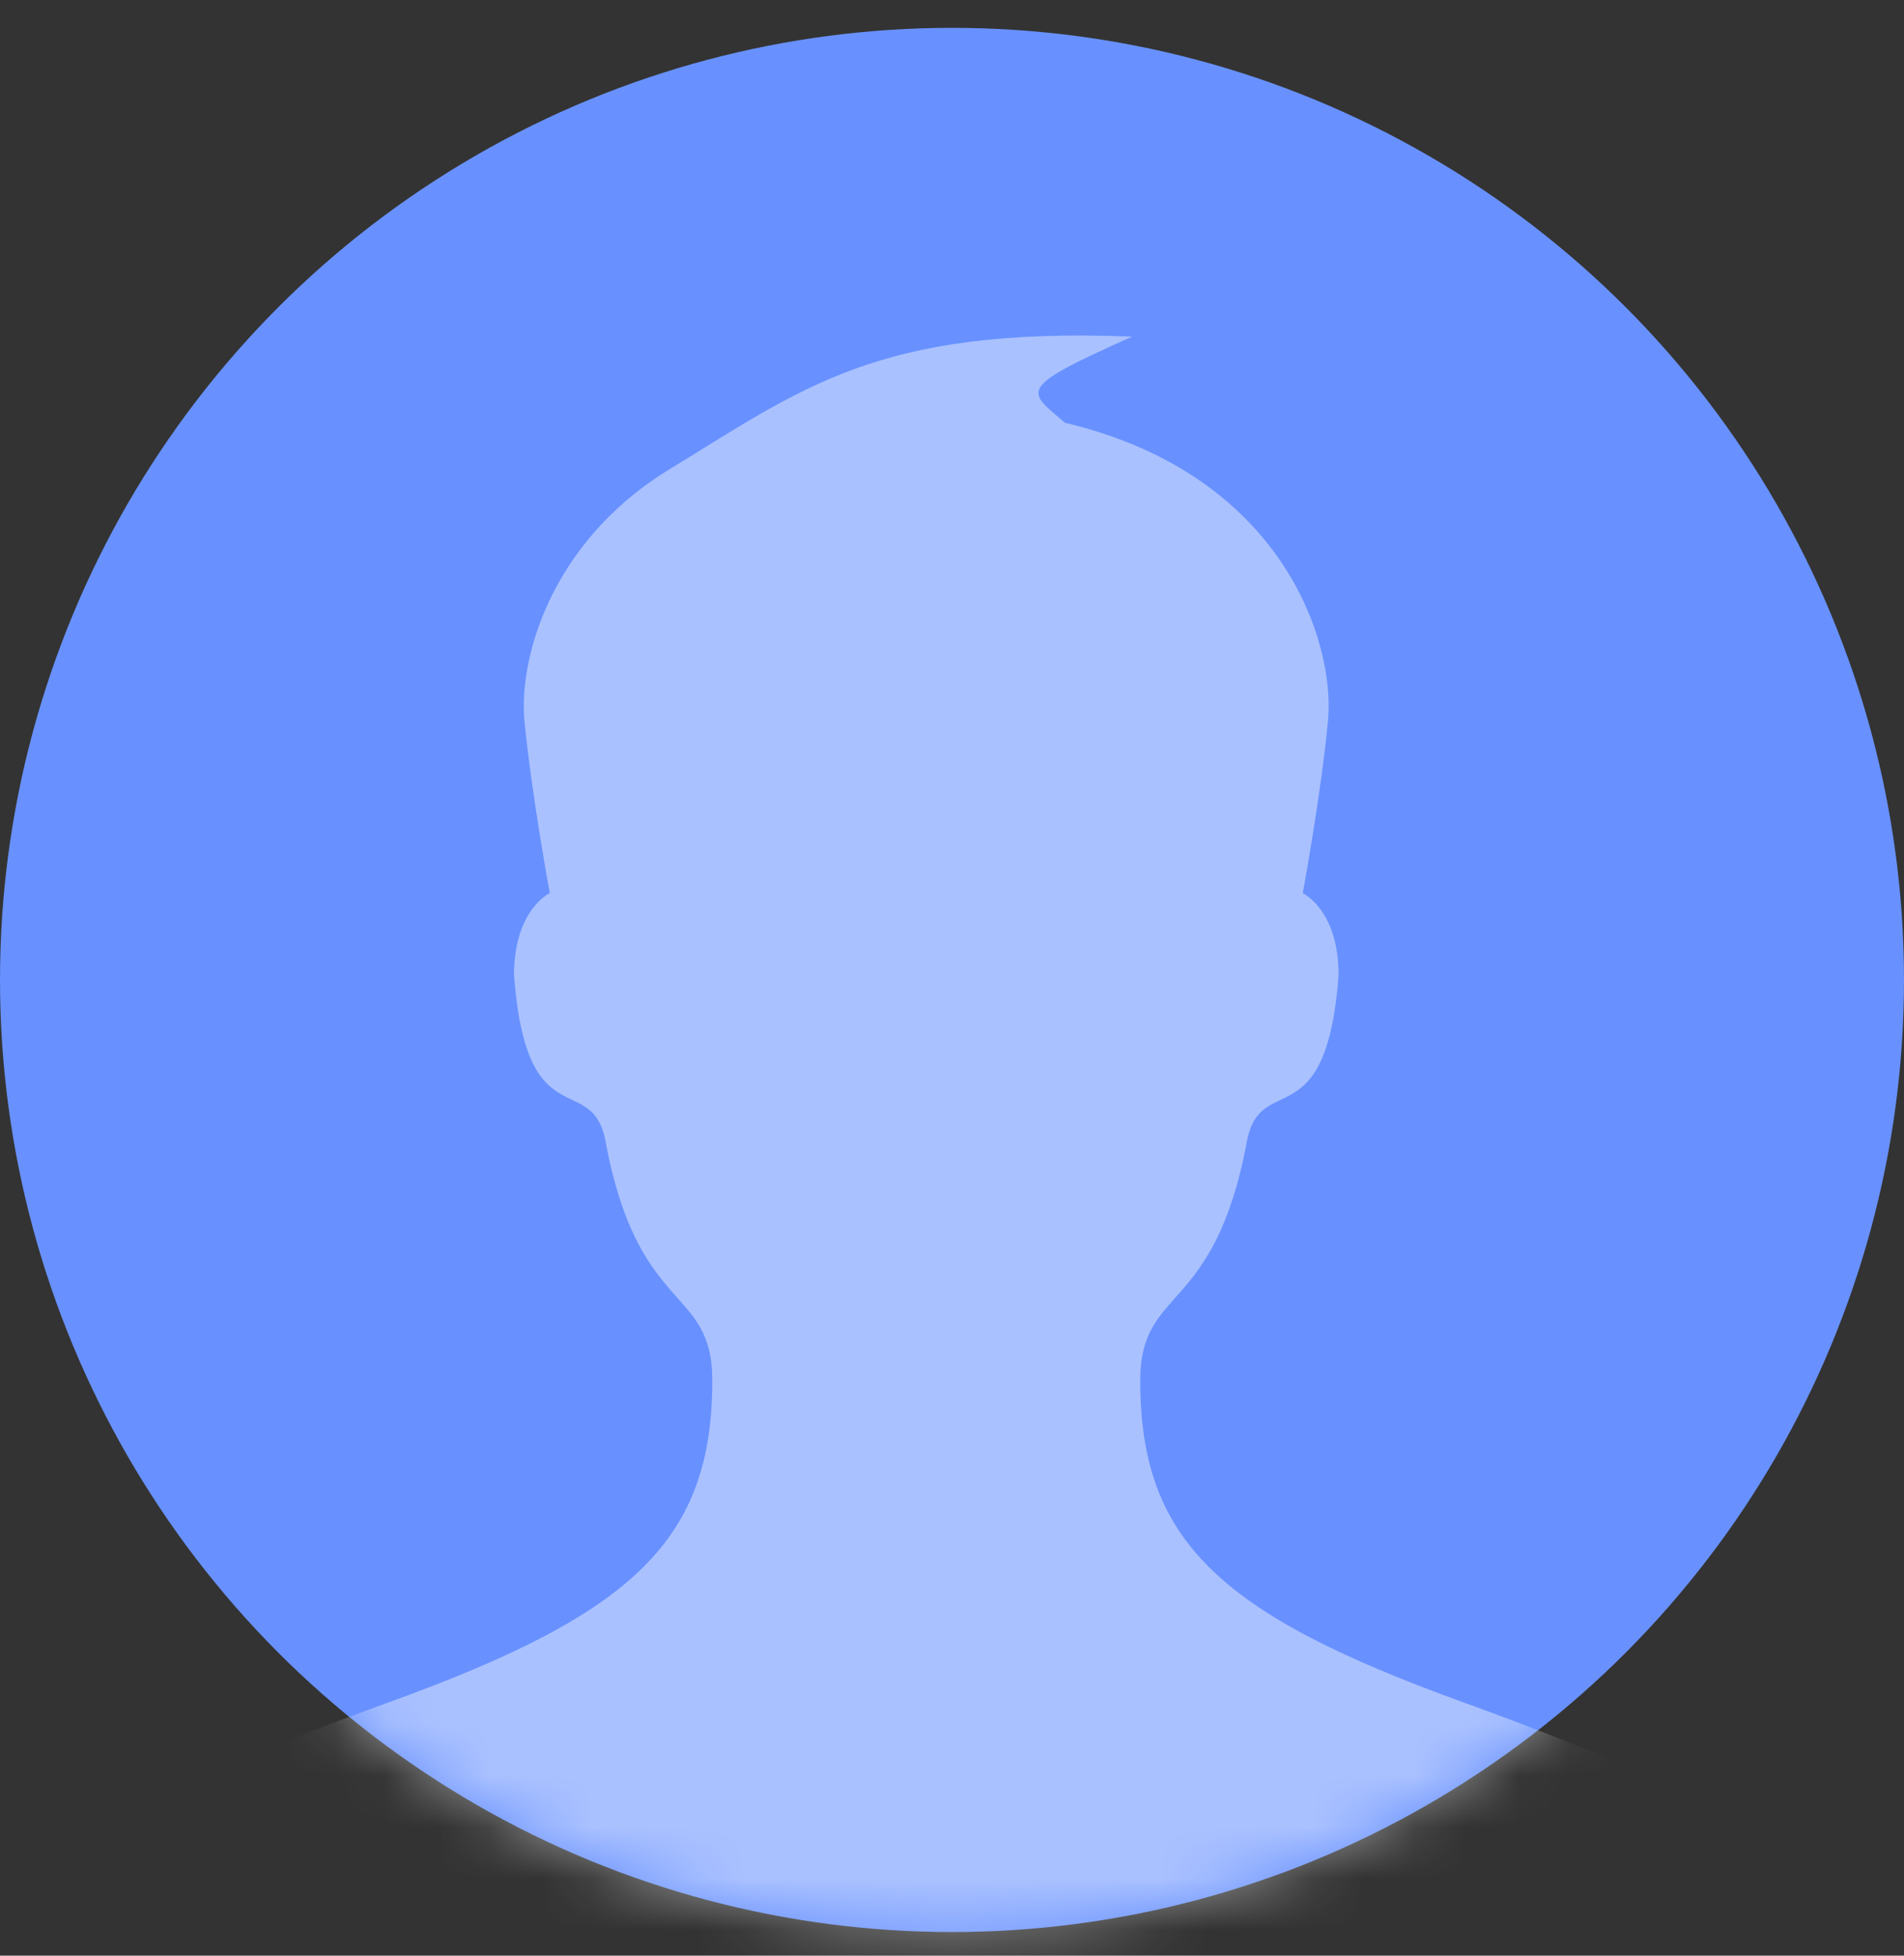 <svg width="37" height="38" viewBox="0 0 37 38" fill="none" xmlns="http://www.w3.org/2000/svg">
<rect x="0" y="0" width="37" height="38" fill="#333333" stroke="none"/>
<circle cx="18.5" cy="19.041" r="18.5" fill="#6891FF"/>
<mask id="mask0_19327_9172" style="mask-type:alpha" maskUnits="userSpaceOnUse" x="0" y="0" width="37" height="38">
<circle cx="18.5" cy="19.041" r="18.5" fill="#3366FF"/>
</mask>
<g mask="url(#mask0_19327_9172)">
<path opacity="0.44" d="M12.944 9.159C10.687 10.573 10.08 12.811 10.191 14.002C10.333 15.458 10.684 17.354 10.684 17.354C10.684 17.354 9.989 17.672 9.989 18.951C10.231 22.161 11.507 20.776 11.769 22.184C12.4 25.575 13.842 24.971 13.842 26.822C13.842 29.905 12.331 31.347 7.613 33.056C2.88 34.772 -2 36.931 -2 40.671V42.541H38V40.671C38 36.931 33.118 34.772 28.382 33.058C23.664 31.349 22.158 29.909 22.158 26.824C22.158 24.973 23.596 25.577 24.229 22.185C24.493 20.778 25.767 22.163 26.013 18.953C26.013 17.674 25.316 17.356 25.316 17.356C25.316 17.356 25.667 15.46 25.807 14.004C25.951 12.476 24.922 9.216 20.696 8.215C19.956 7.58 19.724 7.556 22 6.541C17.022 6.344 15.596 7.548 12.944 9.159Z" fill="white"/>
</g>
</svg>
